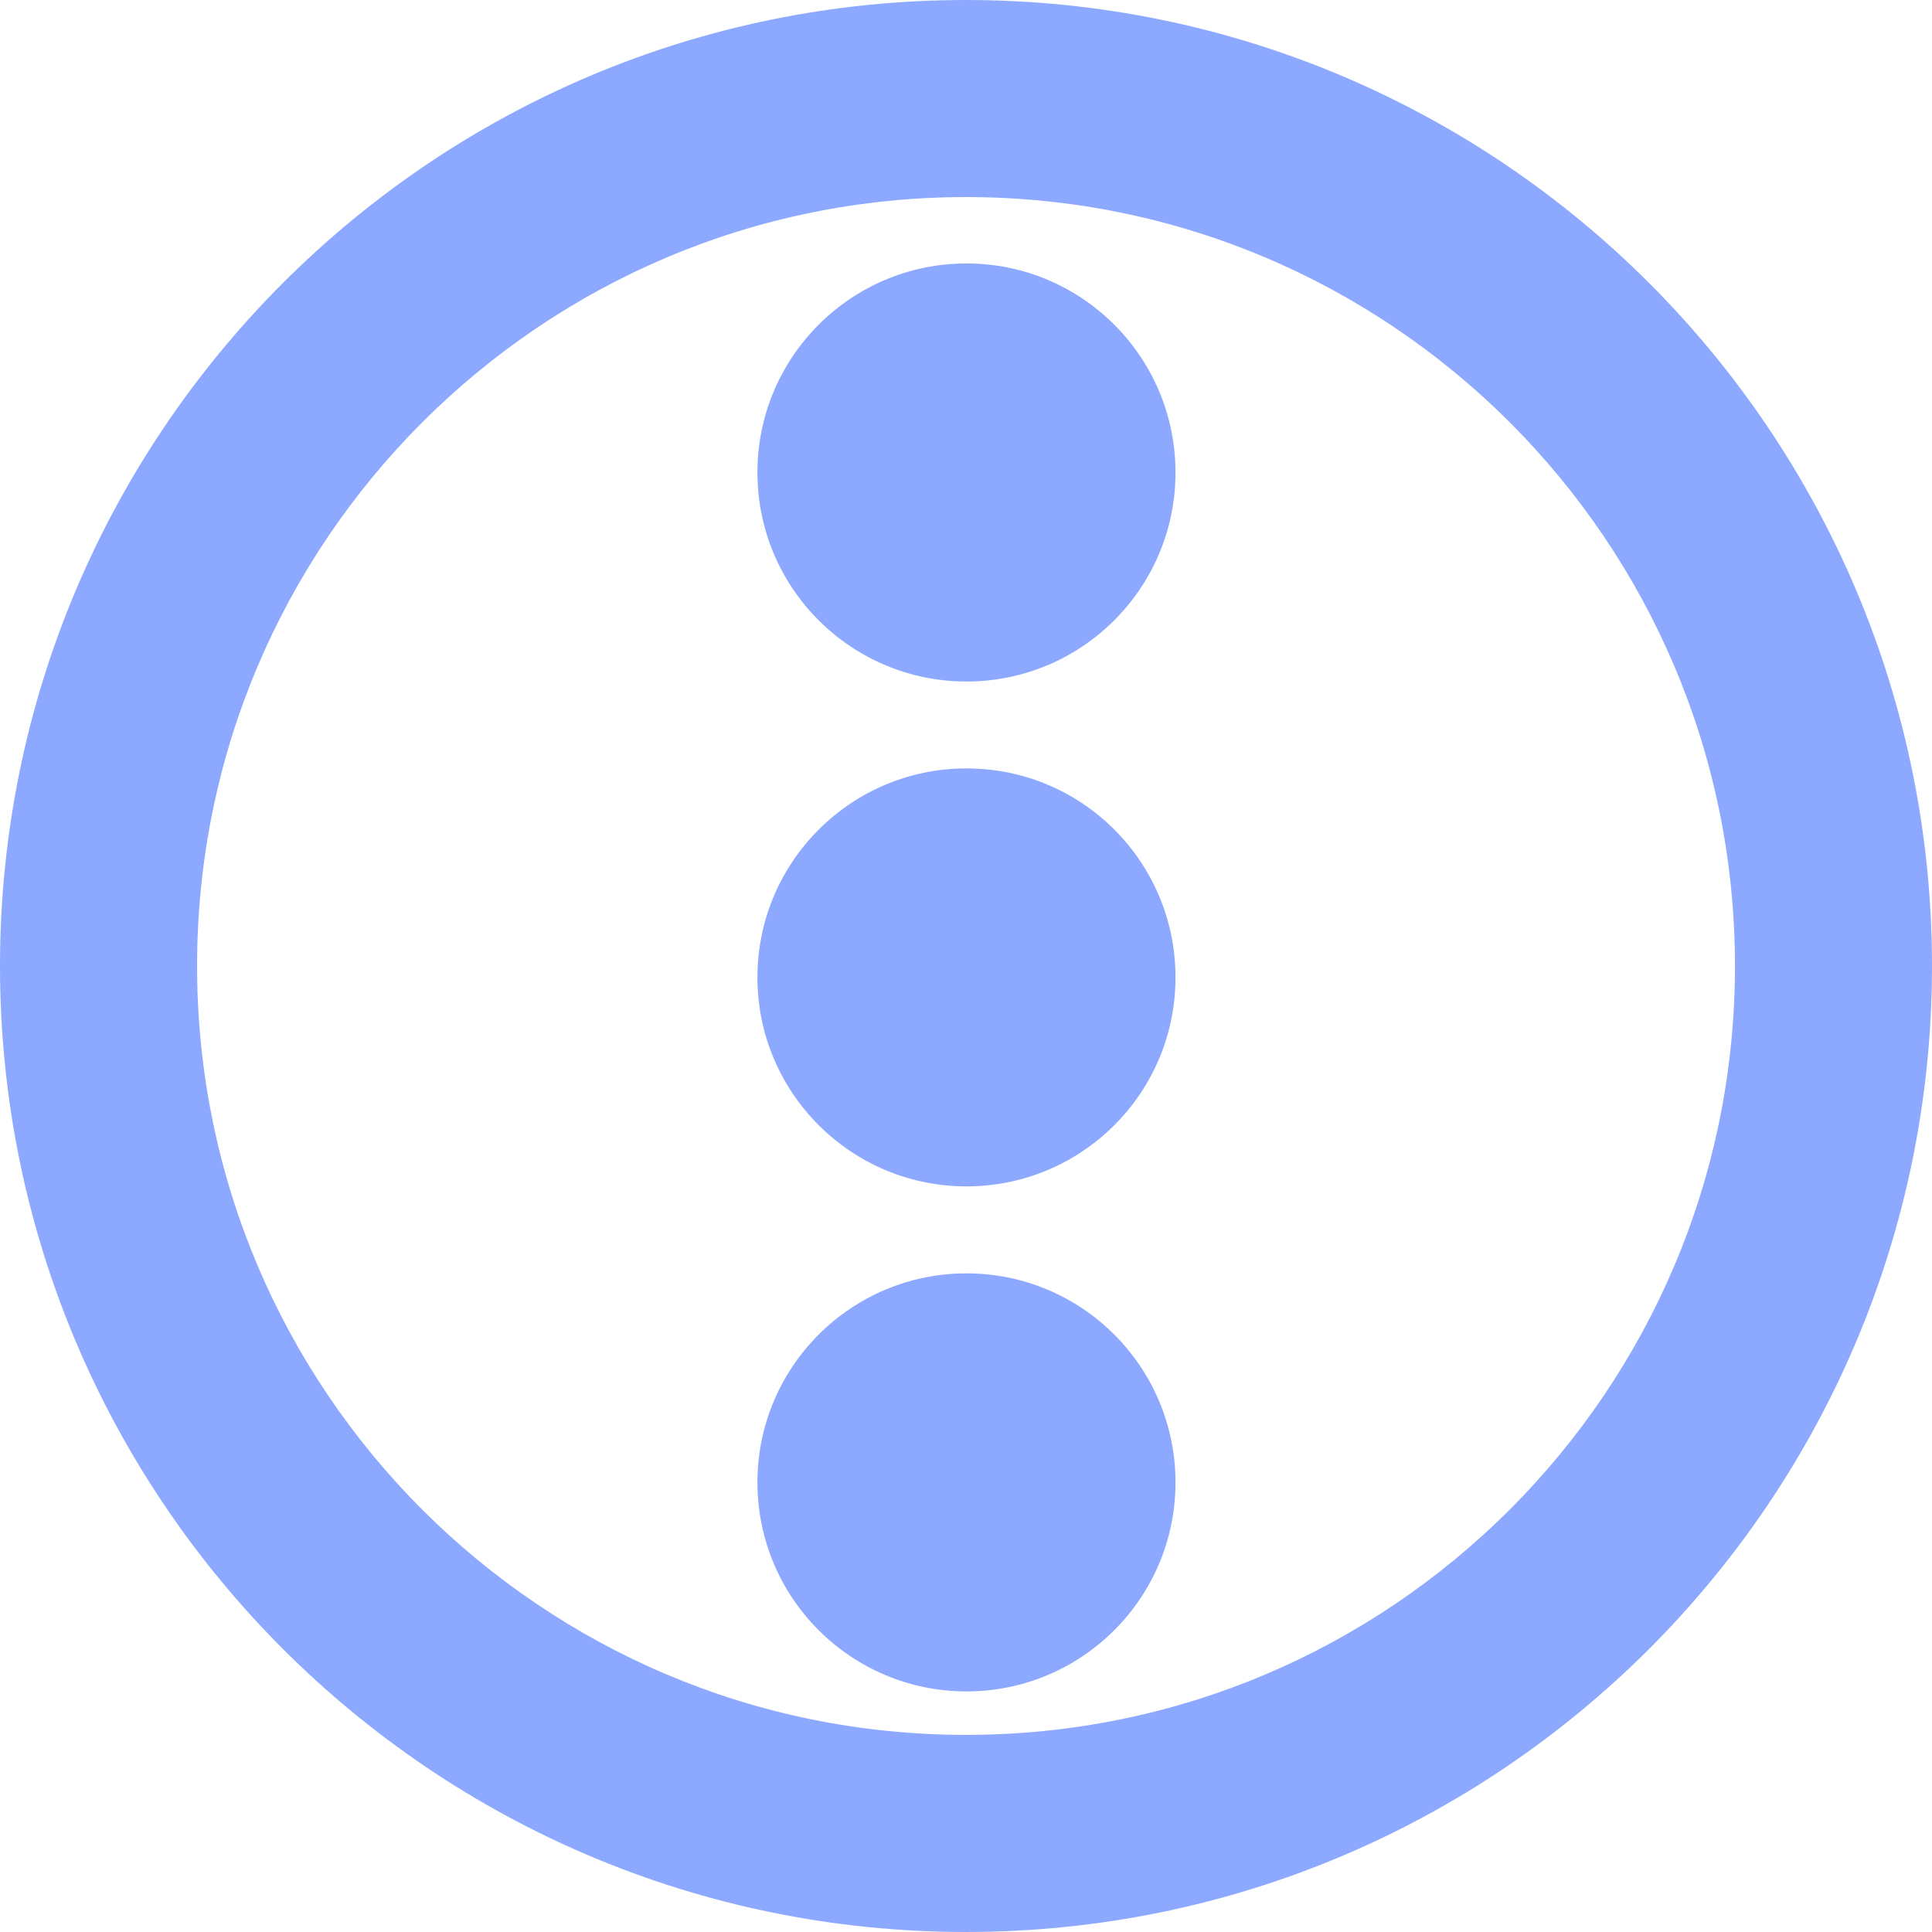 <svg width="176" height="176" viewBox="0 0 176 176" fill="none" xmlns="http://www.w3.org/2000/svg">
<path d="M88.043 62.084C98.56 62.084 107.085 53.559 107.085 43.042C107.085 32.526 98.56 24 88.043 24C77.526 24 69 32.526 69 43.042C69 53.559 77.526 62.084 88.043 62.084Z" fill="#8CA9FF"/>
<path d="M107.085 89.038C107.085 99.563 98.568 108.076 88.038 108.076C77.539 108.076 69 99.554 69 89.038C69 78.513 77.544 70 88.038 70C98.576 69.996 107.085 78.517 107.085 89.038Z" fill="#8CA9FF"/>
<path d="M88.043 154.084C98.56 154.084 107.085 145.559 107.085 135.042C107.085 124.525 98.56 116 88.043 116C77.526 116 69 124.525 69 135.042C69 145.559 77.526 154.084 88.043 154.084Z" fill="#8CA9FF"/>
<path d="M87.998 0C39.401 0.004 0.004 39.4 0 88C0.004 136.596 39.401 175.991 87.998 176C136.6 175.991 175.991 136.605 176 88C175.996 39.4 136.604 0.004 87.998 0ZM137.53 137.526C124.824 150.218 107.369 158.039 87.998 158.044C68.626 158.039 51.171 150.21 38.466 137.526C25.778 124.821 17.957 107.367 17.953 88C17.957 68.629 25.778 51.174 38.47 38.469C51.176 25.777 68.631 17.956 88.002 17.952C107.374 17.956 124.829 25.782 137.534 38.469C150.226 51.179 158.047 68.633 158.052 88C158.043 107.367 150.222 124.821 137.53 137.526Z" fill="#8CA9FF"/>
</svg>
